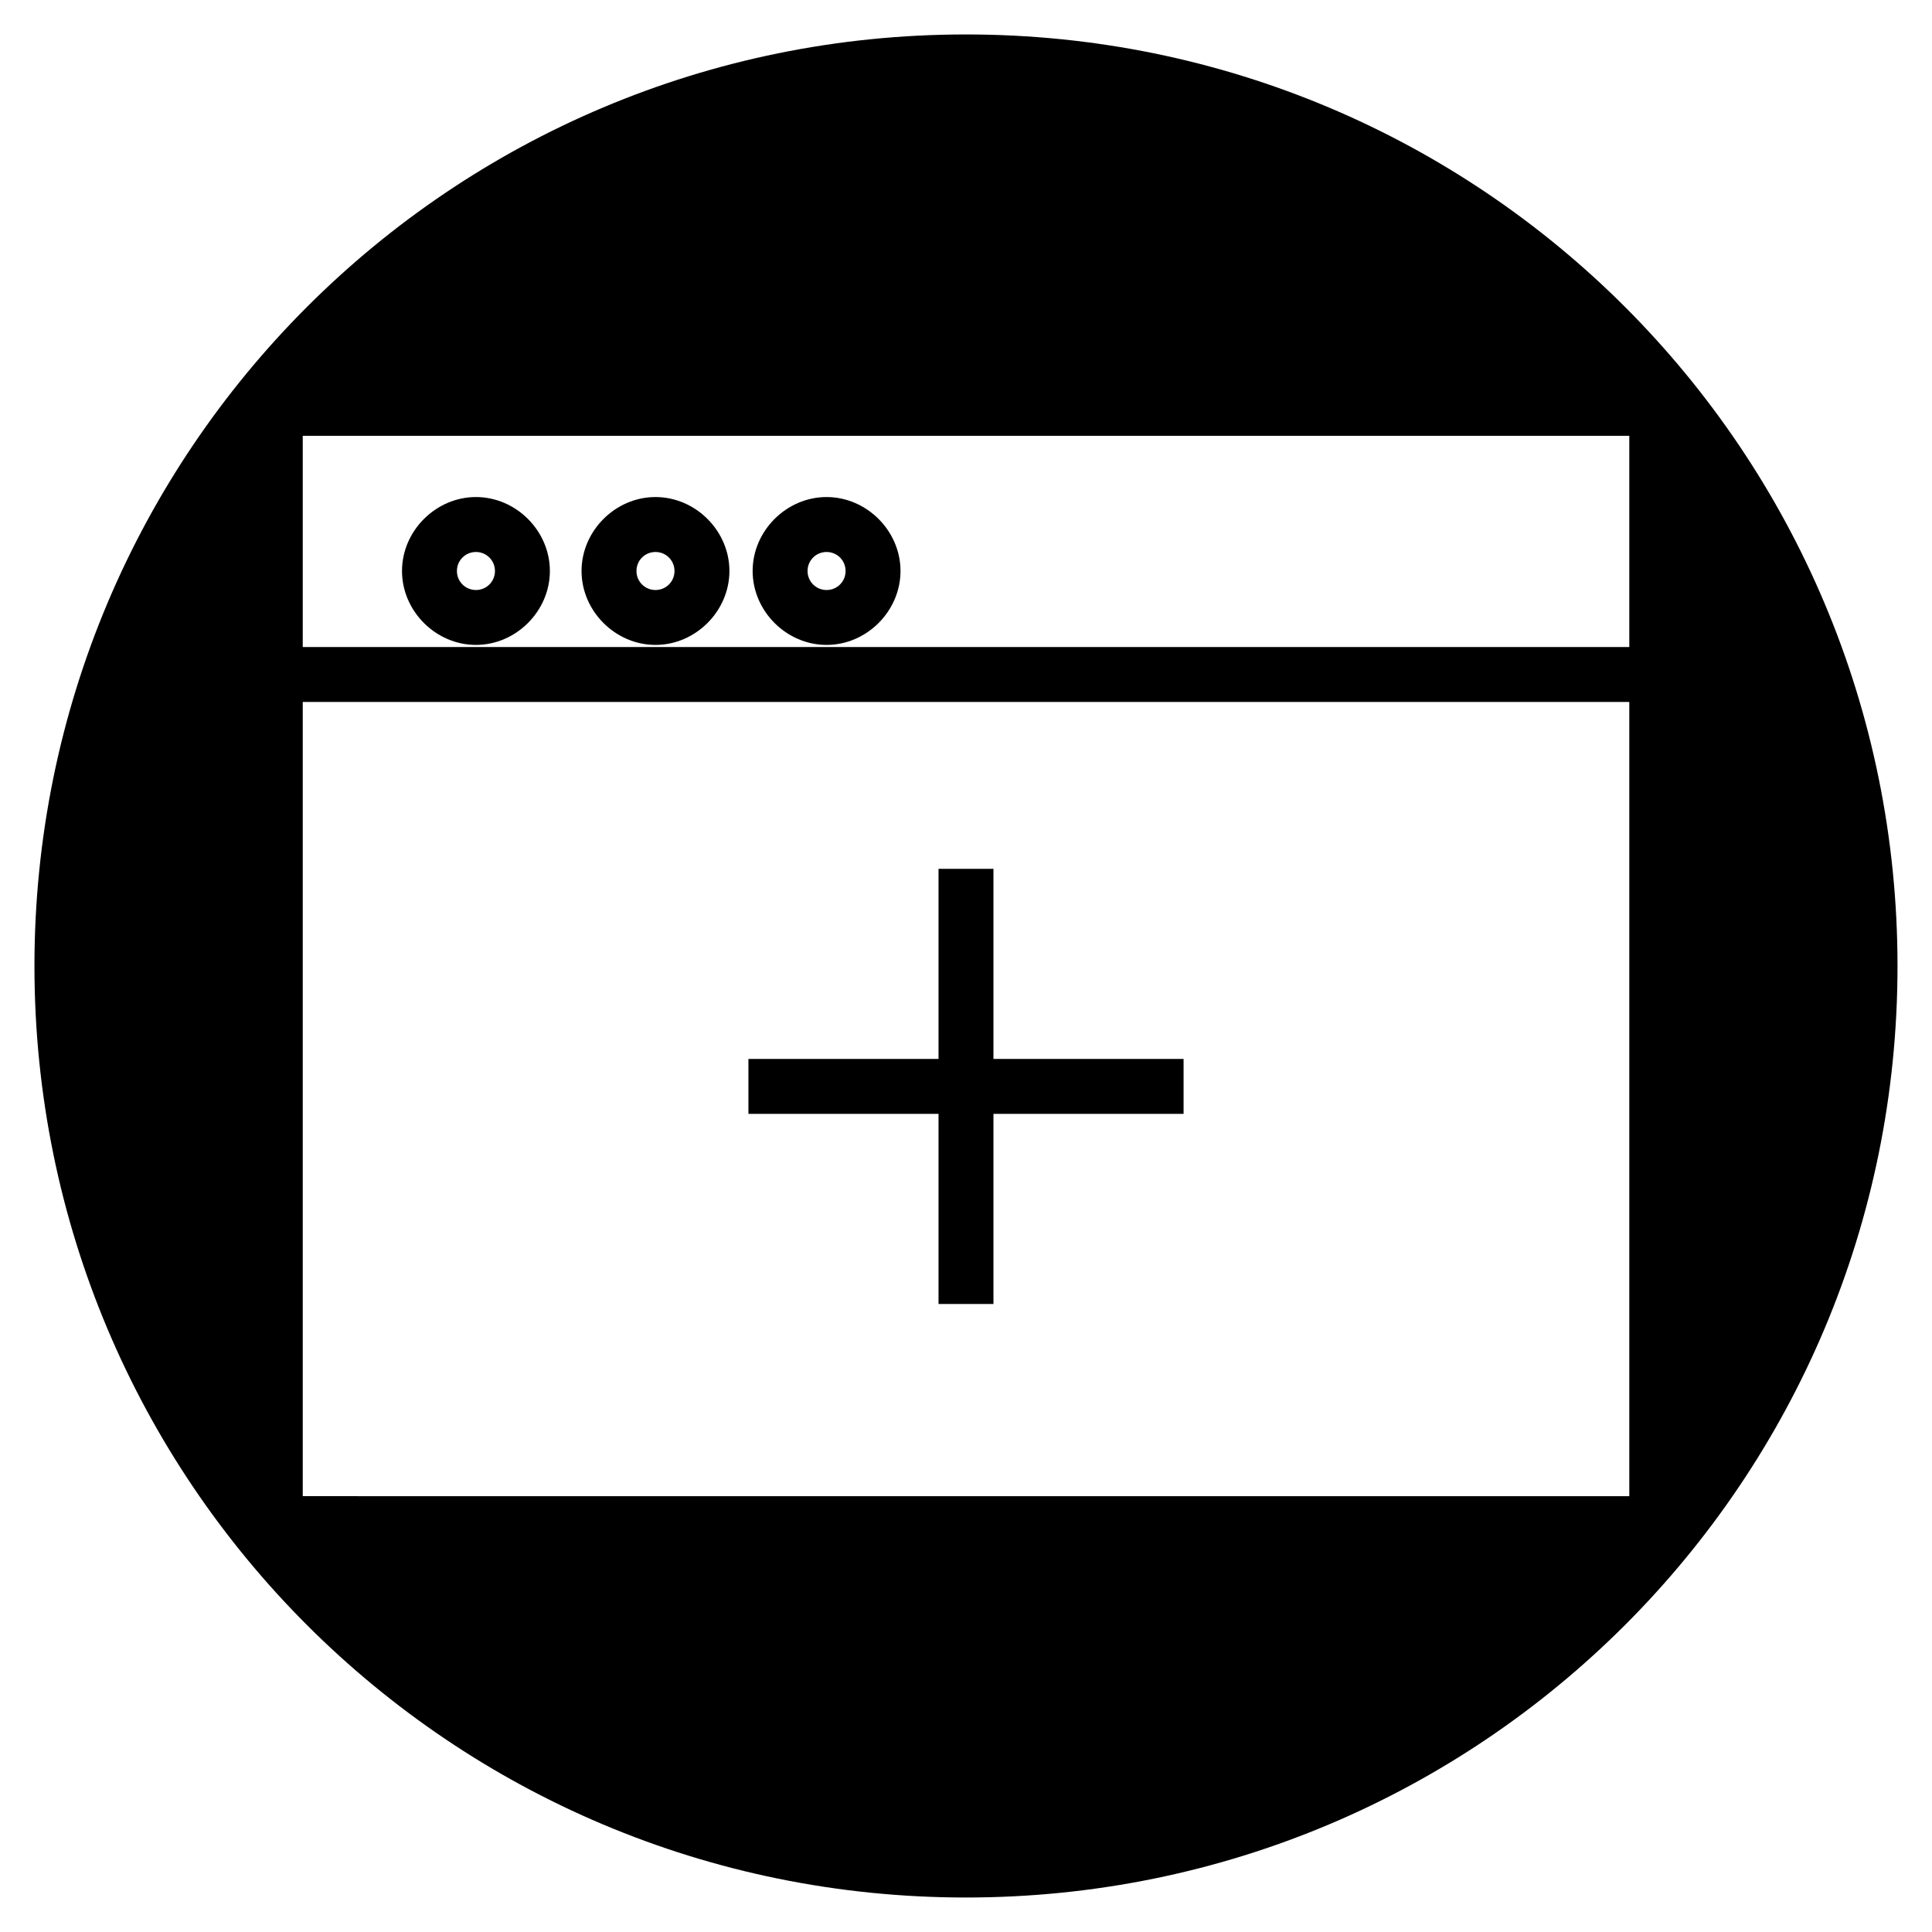<?xml version="1.0" encoding="UTF-8"?>
<!-- Uploaded to: SVG Repo, www.svgrepo.com, Generator: SVG Repo Mixer Tools -->
<svg fill="#000000" width="800px" height="800px" version="1.1" viewBox="144 144 512 512" xmlns="http://www.w3.org/2000/svg">
 <g>
  <path d="m400 153.13c-136.59 0-246.87 110.28-246.87 246.87 0 136.59 110.28 246.86 246.87 246.86 136.59 0 246.86-110.28 246.86-246.86 0-136.59-110.28-246.87-246.86-246.87zm-175.77 387.37v-281.01h351.55v281.02z"/>
  <path d="m198.48 315.47h403.05v14.555h-403.05z"/>
  <path d="m392.72 374.25h14.555v115.32h-14.555z"/>
  <path d="m342.34 424.63h115.32v14.555h-115.32z"/>
  <path d="m270.13 314.91c-10.637 0-19.594-8.957-19.594-19.594 0-10.637 8.957-19.594 19.594-19.594 10.637 0 19.594 8.957 19.594 19.594-0.004 10.637-8.961 19.594-19.594 19.594zm0-24.629c-2.801 0-5.039 2.238-5.039 5.039 0 2.801 2.238 5.039 5.039 5.039 2.801 0 5.039-2.238 5.039-5.039-0.004-2.801-2.242-5.039-5.039-5.039z"/>
  <path d="m317.71 314.91c-10.637 0-19.594-8.957-19.594-19.594 0-10.637 8.957-19.594 19.594-19.594 10.637 0 19.594 8.957 19.594 19.594-0.004 10.637-8.961 19.594-19.594 19.594zm0-24.629c-2.801 0-5.039 2.238-5.039 5.039 0 2.801 2.238 5.039 5.039 5.039 2.801 0 5.039-2.238 5.039-5.039-0.004-2.801-2.242-5.039-5.039-5.039z"/>
  <path d="m363.05 314.91c-10.637 0-19.594-8.957-19.594-19.594 0-10.637 8.957-19.594 19.594-19.594s19.594 8.957 19.594 19.594c0 10.637-8.957 19.594-19.594 19.594zm0-24.629c-2.801 0-5.039 2.238-5.039 5.039 0 2.801 2.238 5.039 5.039 5.039s5.039-2.238 5.039-5.039c0-2.801-2.238-5.039-5.039-5.039z"/>
 </g>
</svg>